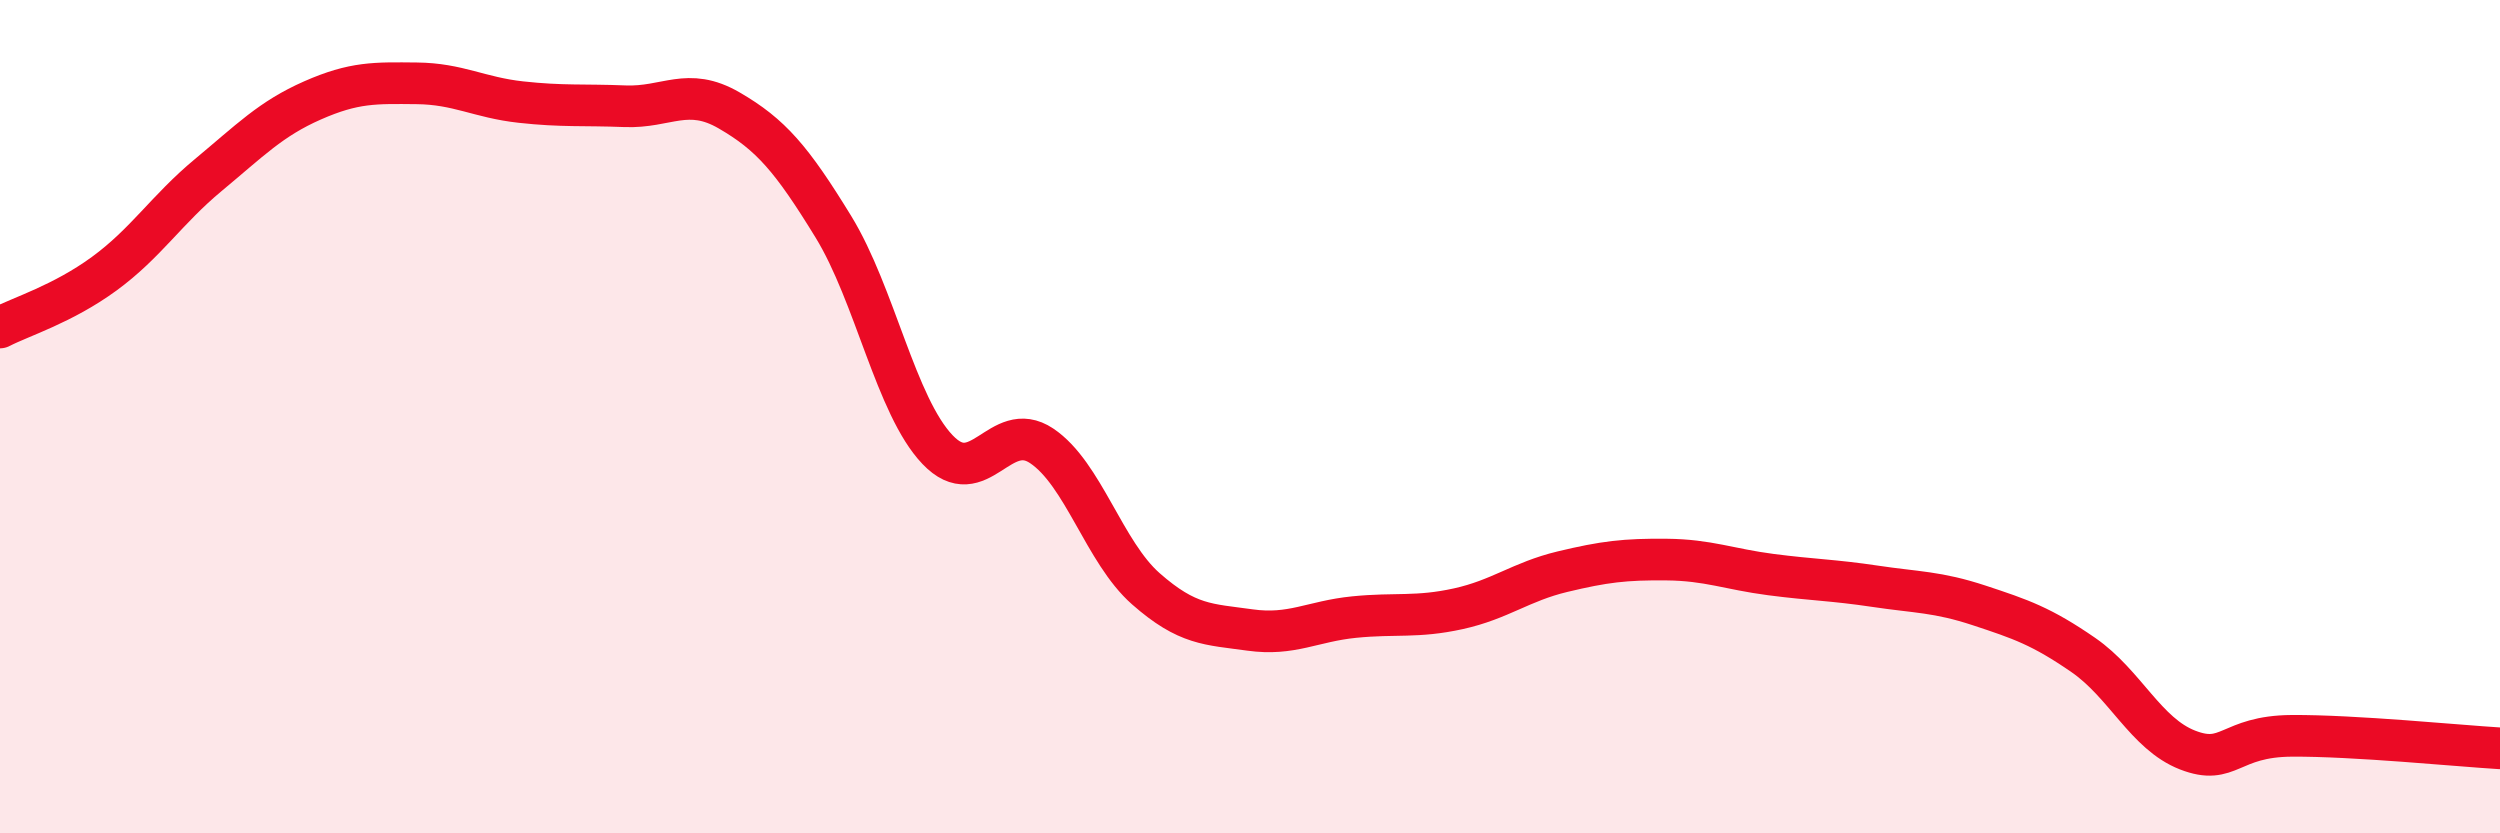 
    <svg width="60" height="20" viewBox="0 0 60 20" xmlns="http://www.w3.org/2000/svg">
      <path
        d="M 0,7.86 C 0.5,7.6 1.5,7.3 2.5,6.57 C 3.5,5.84 4,5.03 5,4.2 C 6,3.37 6.5,2.85 7.5,2.41 C 8.5,1.97 9,1.99 10,2 C 11,2.01 11.5,2.34 12.5,2.45 C 13.5,2.56 14,2.51 15,2.55 C 16,2.59 16.5,2.07 17.5,2.65 C 18.5,3.23 19,3.81 20,5.44 C 21,7.07 21.5,9.74 22.5,10.79 C 23.5,11.84 24,10.03 25,10.7 C 26,11.37 26.5,13.25 27.5,14.13 C 28.5,15.01 29,14.98 30,15.12 C 31,15.26 31.5,14.91 32.5,14.81 C 33.5,14.71 34,14.83 35,14.61 C 36,14.39 36.5,13.96 37.5,13.72 C 38.5,13.48 39,13.42 40,13.43 C 41,13.44 41.5,13.66 42.5,13.79 C 43.5,13.92 44,13.92 45,14.07 C 46,14.22 46.5,14.2 47.5,14.53 C 48.5,14.86 49,15.03 50,15.72 C 51,16.41 51.5,17.61 52.5,18 C 53.5,18.39 53.5,17.67 55,17.66 C 56.5,17.65 59,17.9 60,17.96L60 20L0 20Z"
        fill="#EB0A25"
        opacity="0.1"
        stroke-linecap="round"
        stroke-linejoin="round"
      />
      <path
        d="M 0,7.86 C 0.5,7.6 1.5,7.3 2.5,6.57 C 3.5,5.84 4,5.03 5,4.2 C 6,3.37 6.5,2.85 7.5,2.41 C 8.5,1.97 9,1.99 10,2 C 11,2.01 11.5,2.34 12.5,2.45 C 13.5,2.56 14,2.51 15,2.55 C 16,2.59 16.5,2.07 17.5,2.65 C 18.5,3.23 19,3.81 20,5.44 C 21,7.07 21.5,9.74 22.5,10.79 C 23.5,11.84 24,10.03 25,10.7 C 26,11.37 26.5,13.25 27.5,14.13 C 28.5,15.01 29,14.98 30,15.12 C 31,15.26 31.5,14.91 32.5,14.81 C 33.5,14.71 34,14.83 35,14.61 C 36,14.39 36.5,13.96 37.5,13.72 C 38.5,13.48 39,13.42 40,13.43 C 41,13.44 41.5,13.66 42.5,13.79 C 43.5,13.92 44,13.92 45,14.07 C 46,14.22 46.5,14.2 47.5,14.53 C 48.5,14.86 49,15.03 50,15.72 C 51,16.41 51.5,17.61 52.5,18 C 53.5,18.39 53.5,17.67 55,17.66 C 56.5,17.65 59,17.9 60,17.96"
        stroke="#EB0A25"
        stroke-width="1"
        fill="none"
        stroke-linecap="round"
        stroke-linejoin="round"
      />
    </svg>
  